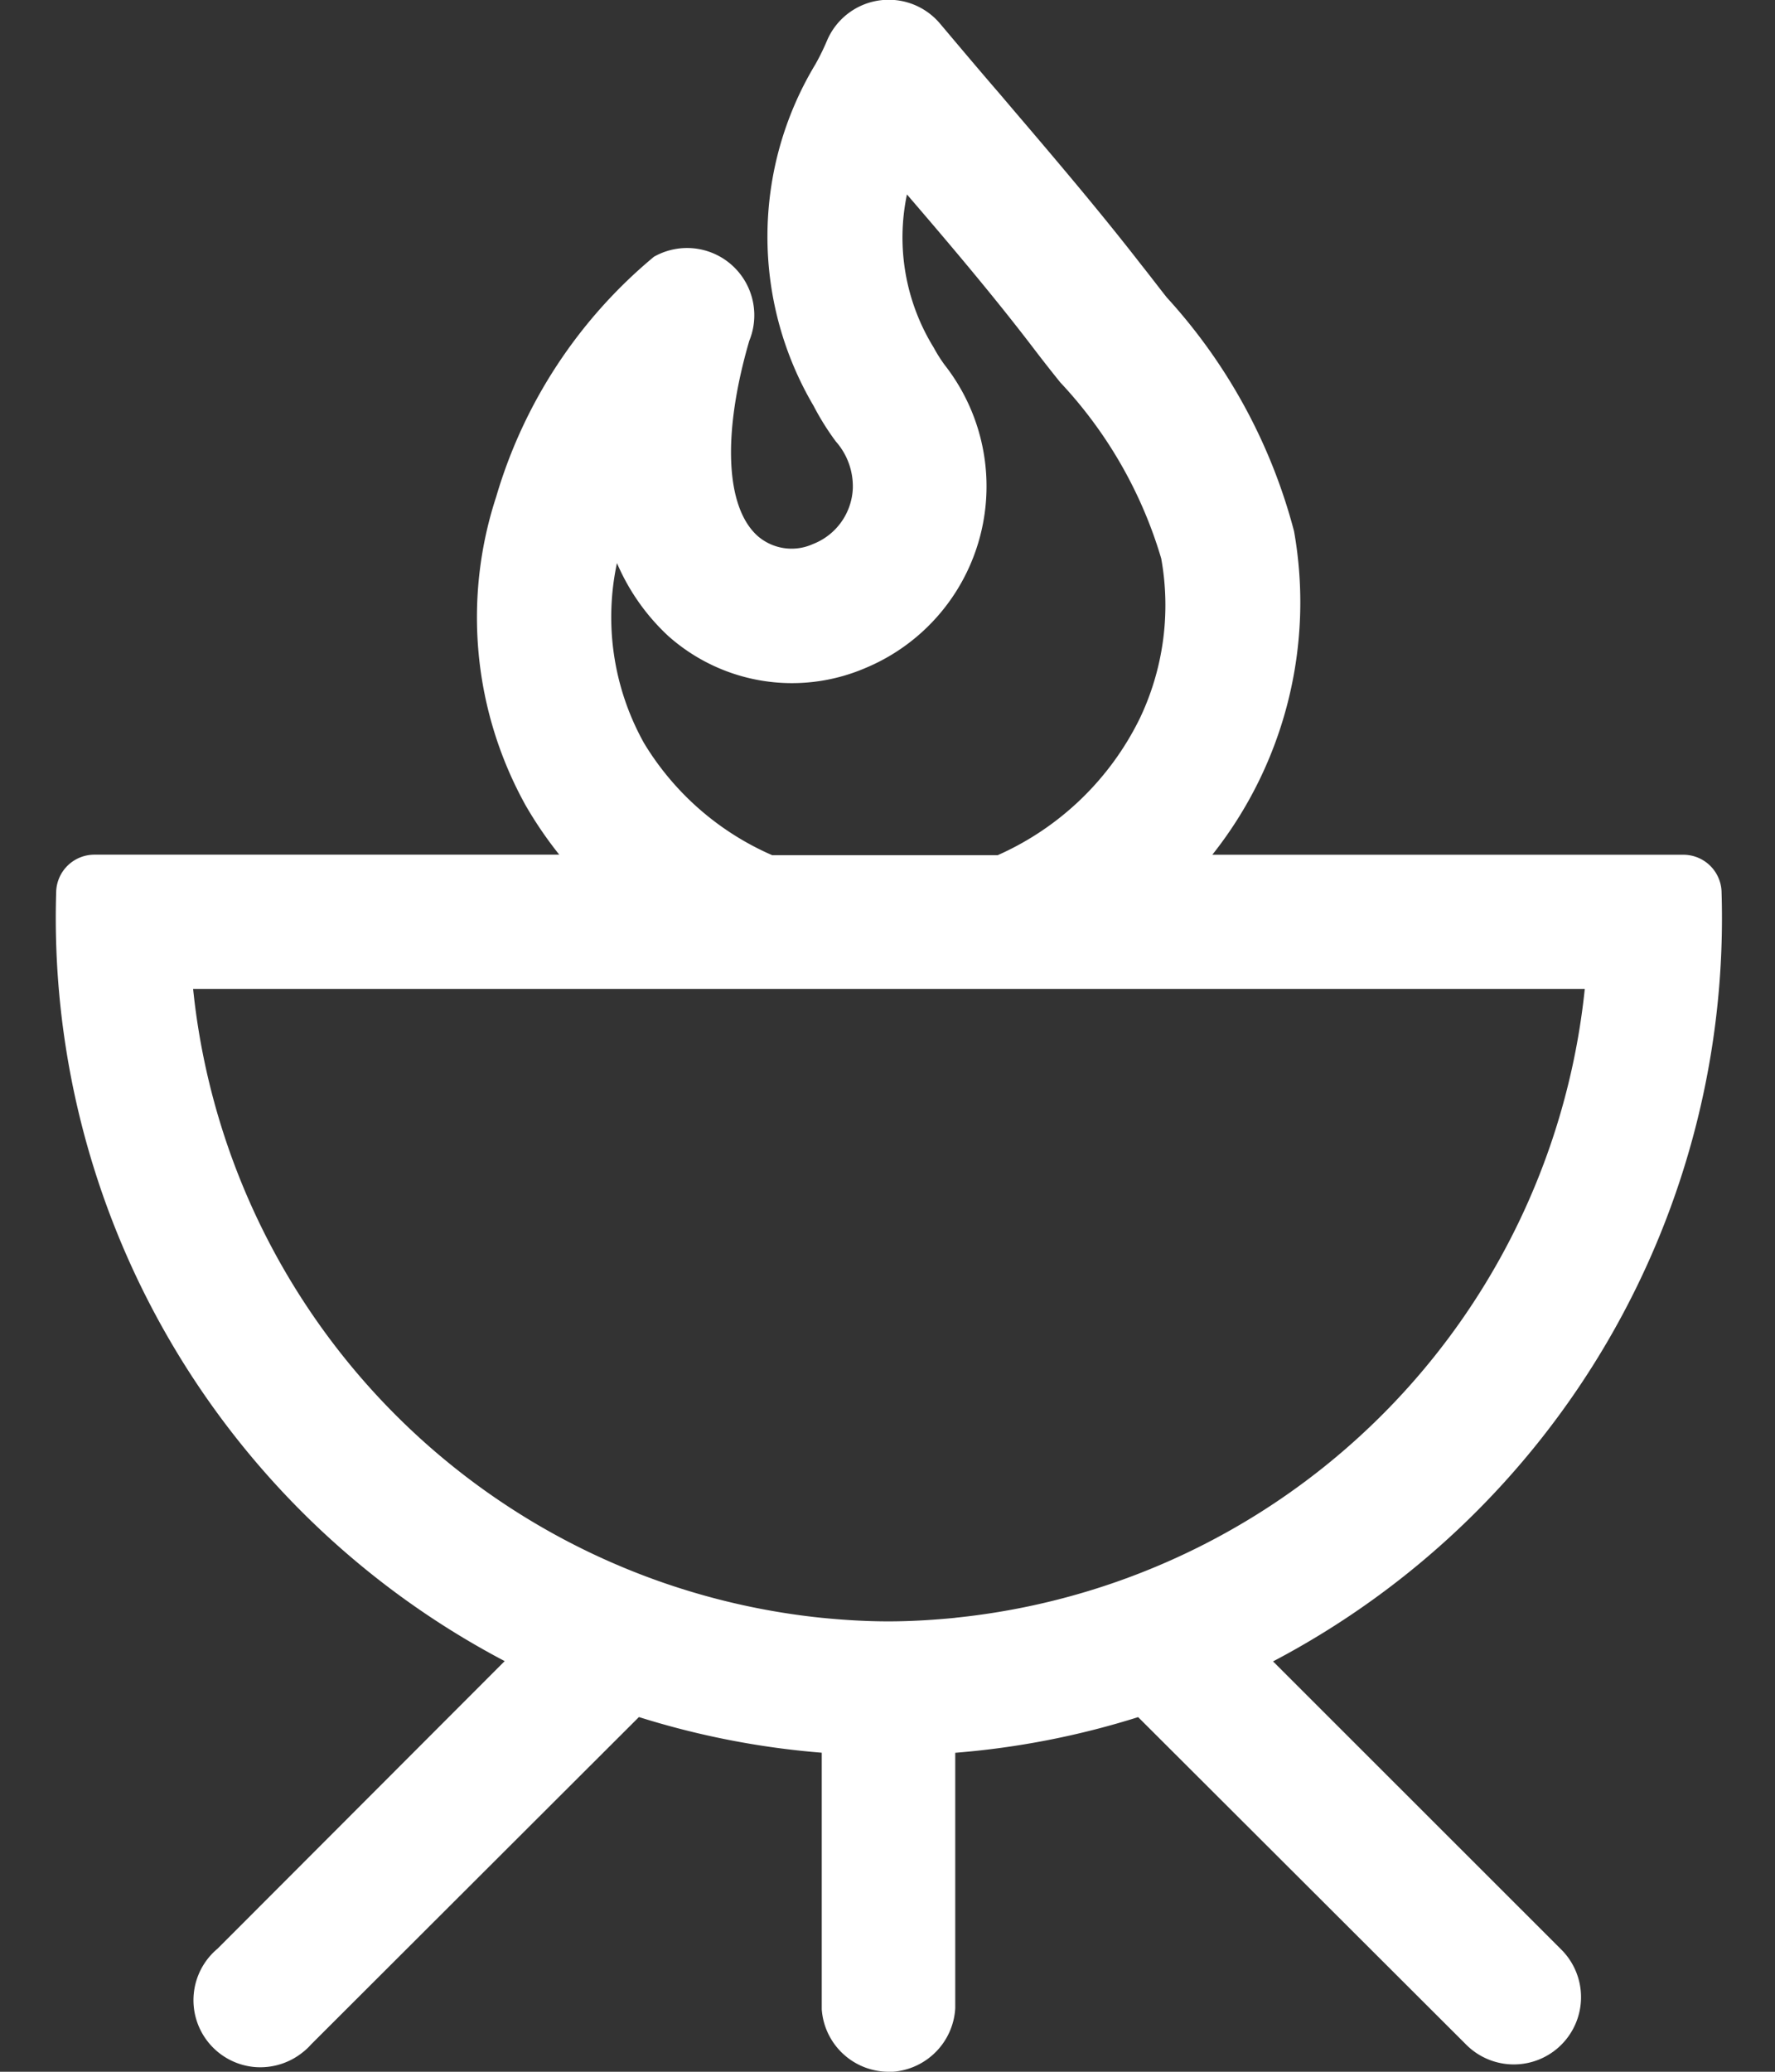 <svg xmlns="http://www.w3.org/2000/svg" width="24" height="28" viewBox="0 0 24 28">
  <rect x="0" y="0" width="24" height="28" fill="#333333" stroke="none"/>
  <g id="icon_grillfisch" transform="translate(21848 9717)">
    <rect id="Прямоугольник_1519" data-name="Прямоугольник 1519" width="24" height="28" transform="translate(-21848 -9717)" fill="#fff" opacity="0"/>
    <path id="Контур_3851" data-name="Контур 3851" d="M466.623,338.89a11.347,11.347,0,0,0,6.064-10.412.517.517,0,0,0-.518-.49l-6.367,0a5.489,5.489,0,0,0,1.105-4.372,7.5,7.5,0,0,0-1.721-3.16c-.118-.149-.232-.3-.347-.444-.56-.722-1.179-1.448-1.726-2.089l-.187-.22c-.295-.341-.56-.657-.8-.941a.907.907,0,0,0-1.531.216c-.045.107-.1.221-.16.327a4.506,4.506,0,0,0-.024,4.617,3.556,3.556,0,0,0,.3.48.914.914,0,0,1,.23.635.845.845,0,0,1-.539.752.7.7,0,0,1-.75-.111c-.435-.392-.475-1.386-.111-2.636a.909.909,0,0,0-1.289-1.136,6.651,6.651,0,0,0-2.133,3.244,5.233,5.233,0,0,0,.4,4.174,5.359,5.359,0,0,0,.453.663h-6.284a.517.517,0,0,0-.518.49,11.347,11.347,0,0,0,6.064,10.409l-3.882,3.886a.907.907,0,0,0,.5,1.6.916.916,0,0,0,.66-.206.79.79,0,0,0,.105-.1l4.432-4.424a11.213,11.213,0,0,0,2.472.482v3.468a.908.908,0,0,0,.9.844l.063,0a.913.913,0,0,0,.842-.857v-3.454a11.155,11.155,0,0,0,2.473-.482l4.432,4.423a.909.909,0,1,0,1.288-1.283Zm-8.871-14.844a2.9,2.9,0,0,0,.692.984,2.515,2.515,0,0,0,2.661.437,2.66,2.66,0,0,0,1.077-4.1,1.987,1.987,0,0,1-.147-.233,2.833,2.833,0,0,1-.362-2.07c.528.614,1.154,1.349,1.7,2.064.118.155.24.311.373.476a5.931,5.931,0,0,1,1.365,2.38,3.554,3.554,0,0,1-.29,2.162,3.9,3.9,0,0,1-1.921,1.848h-3.049a3.793,3.793,0,0,1-1.735-1.518l-.019-.035A3.492,3.492,0,0,1,457.752,324.046Zm4.575,14.255h0c-.3.029-.6.048-.906.048s-.606-.019-.9-.048h0a9.525,9.525,0,0,1-8.5-8.5h18.817A9.529,9.529,0,0,1,462.327,338.3Z" transform="translate(-22297.41 -10033.436)" fill="#fff"/>
  </g>
</svg>
